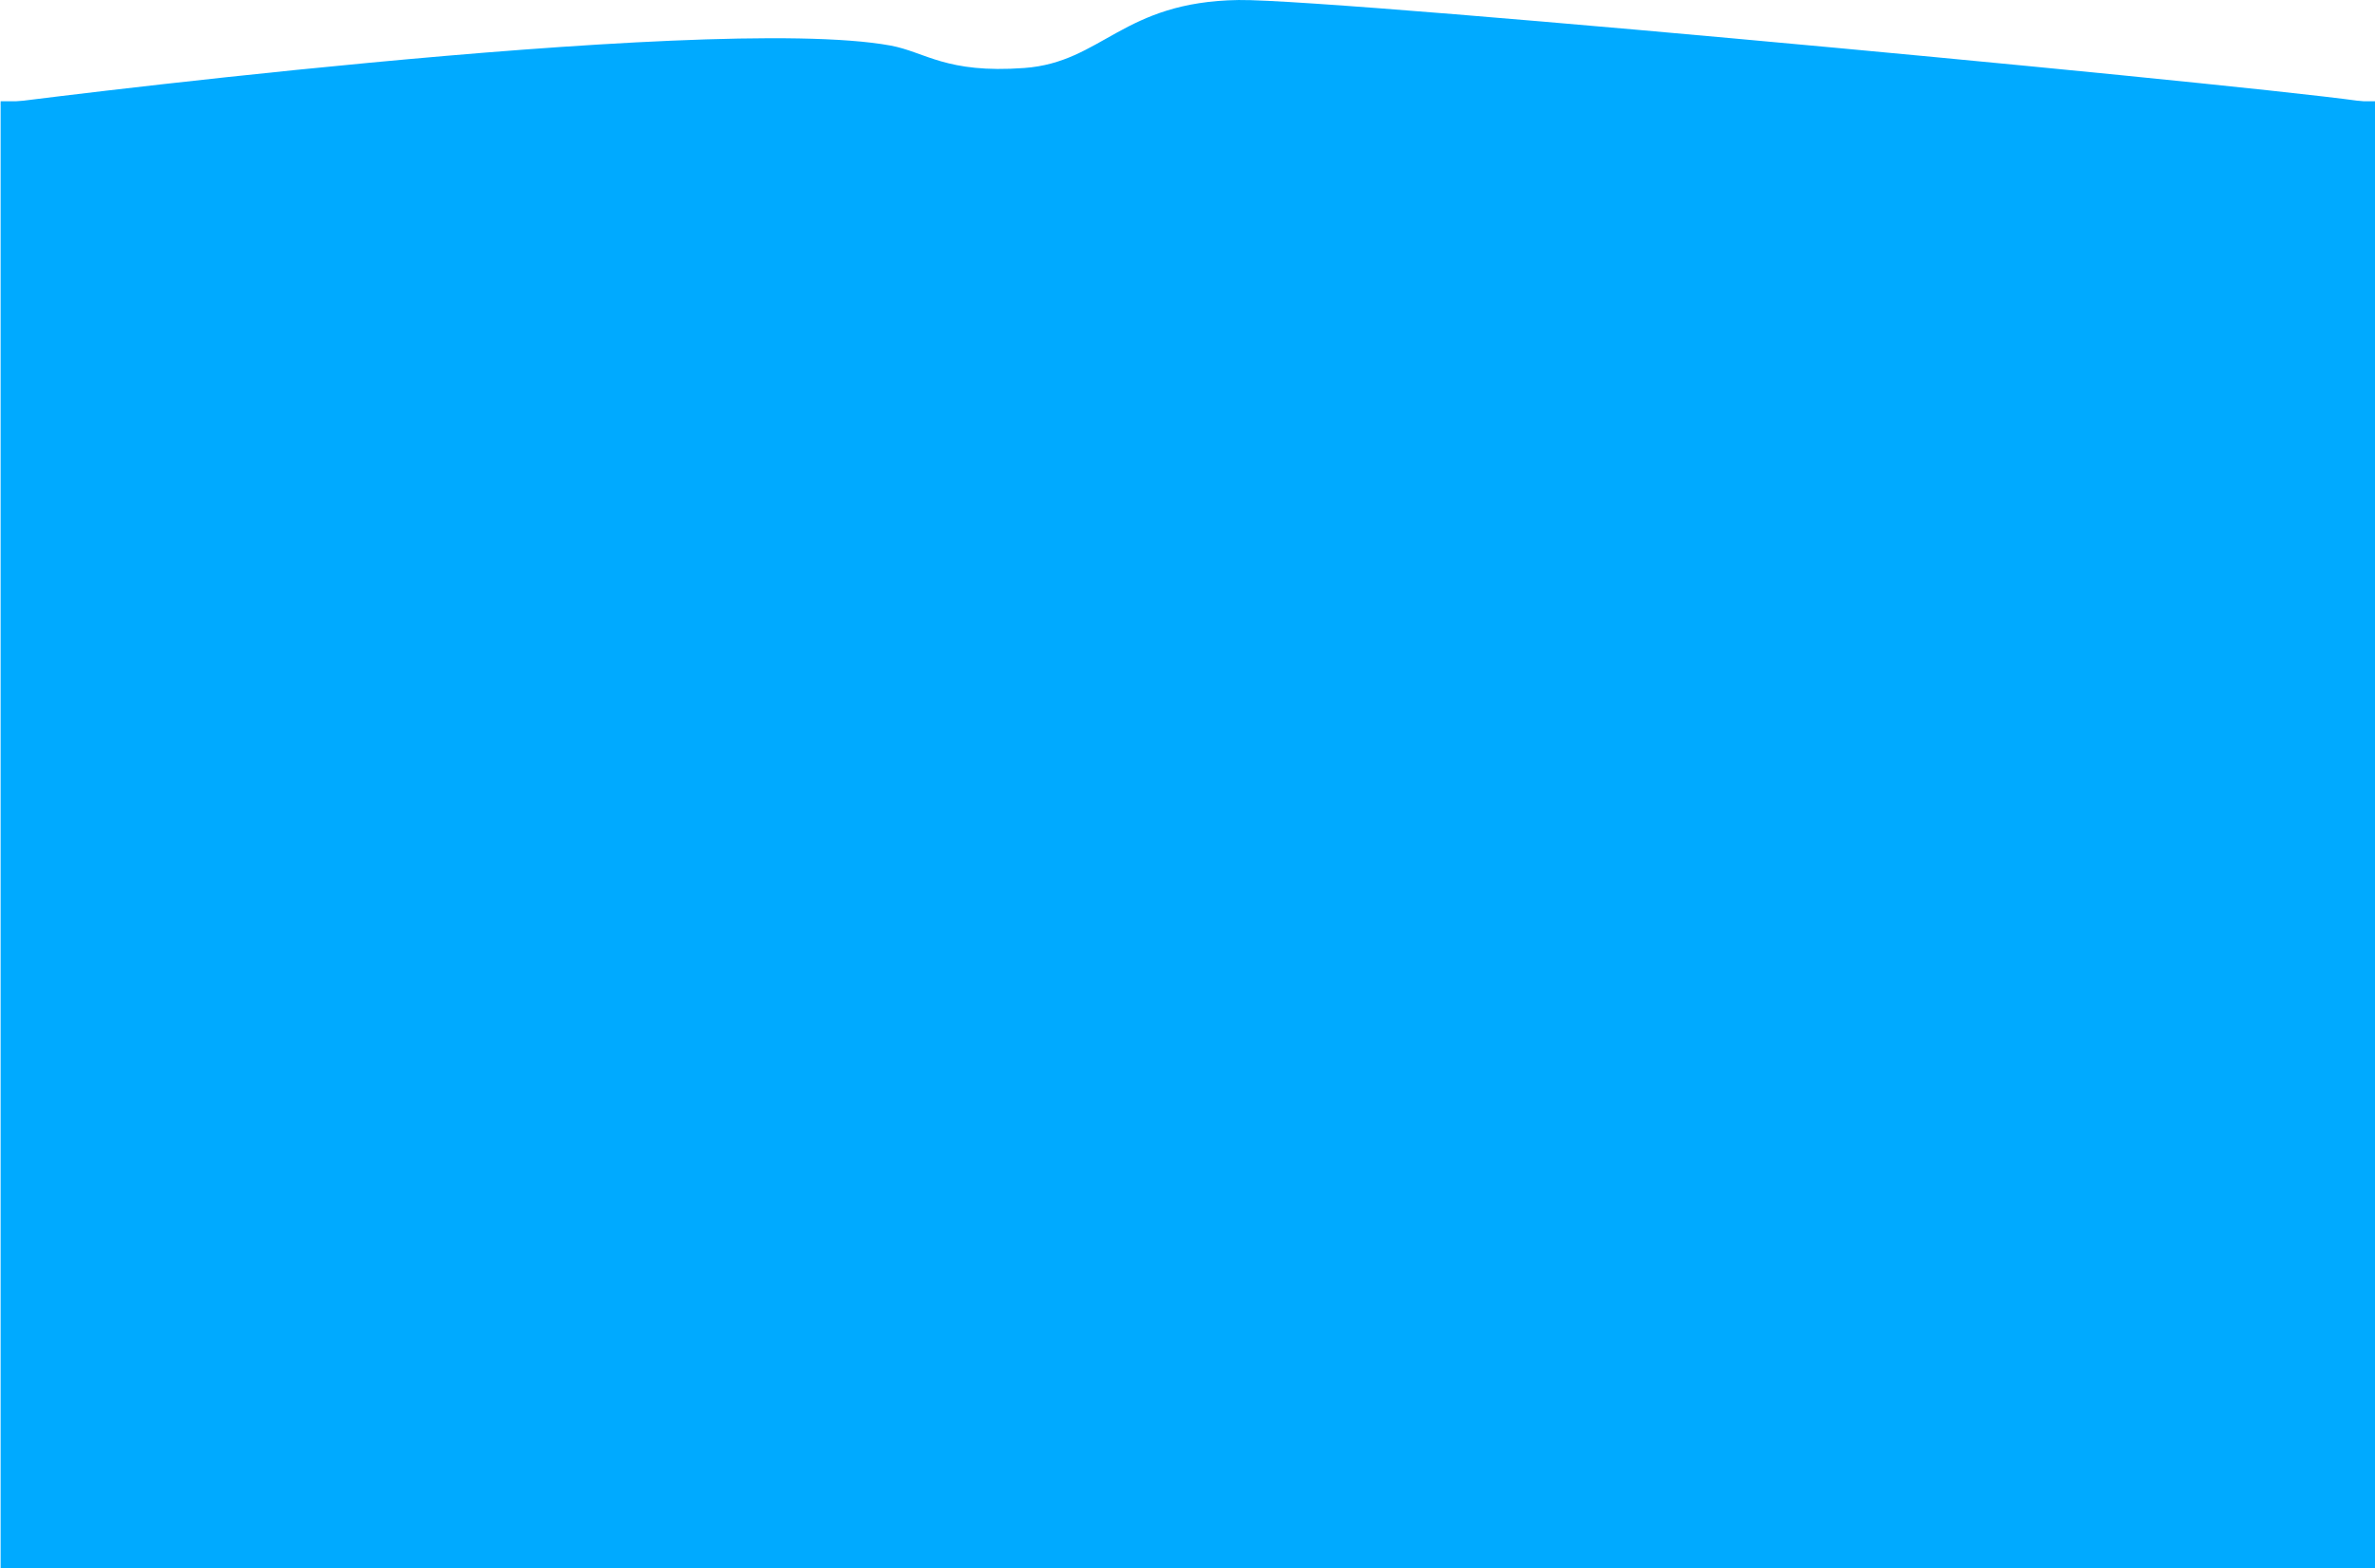 <?xml version="1.0" encoding="UTF-8"?> <svg xmlns="http://www.w3.org/2000/svg" width="7715" height="5095" viewBox="0 0 7715 5095" fill="none"> <path d="M4023.56 0.051C4351.54 -4.552 7627.65 305.541 7715 336.893L1.072 336.893C-57.433 343.542 2295.17 38.392 2892.68 148.012C3005.53 168.713 3072.55 239.623 3327.1 220.967C3581.66 202.311 3645.58 5.356 4023.56 0.051Z" fill="#00AAFF"></path> <rect x="2" y="329" width="7713" height="4766" fill="#00AAFF"></rect> </svg> 